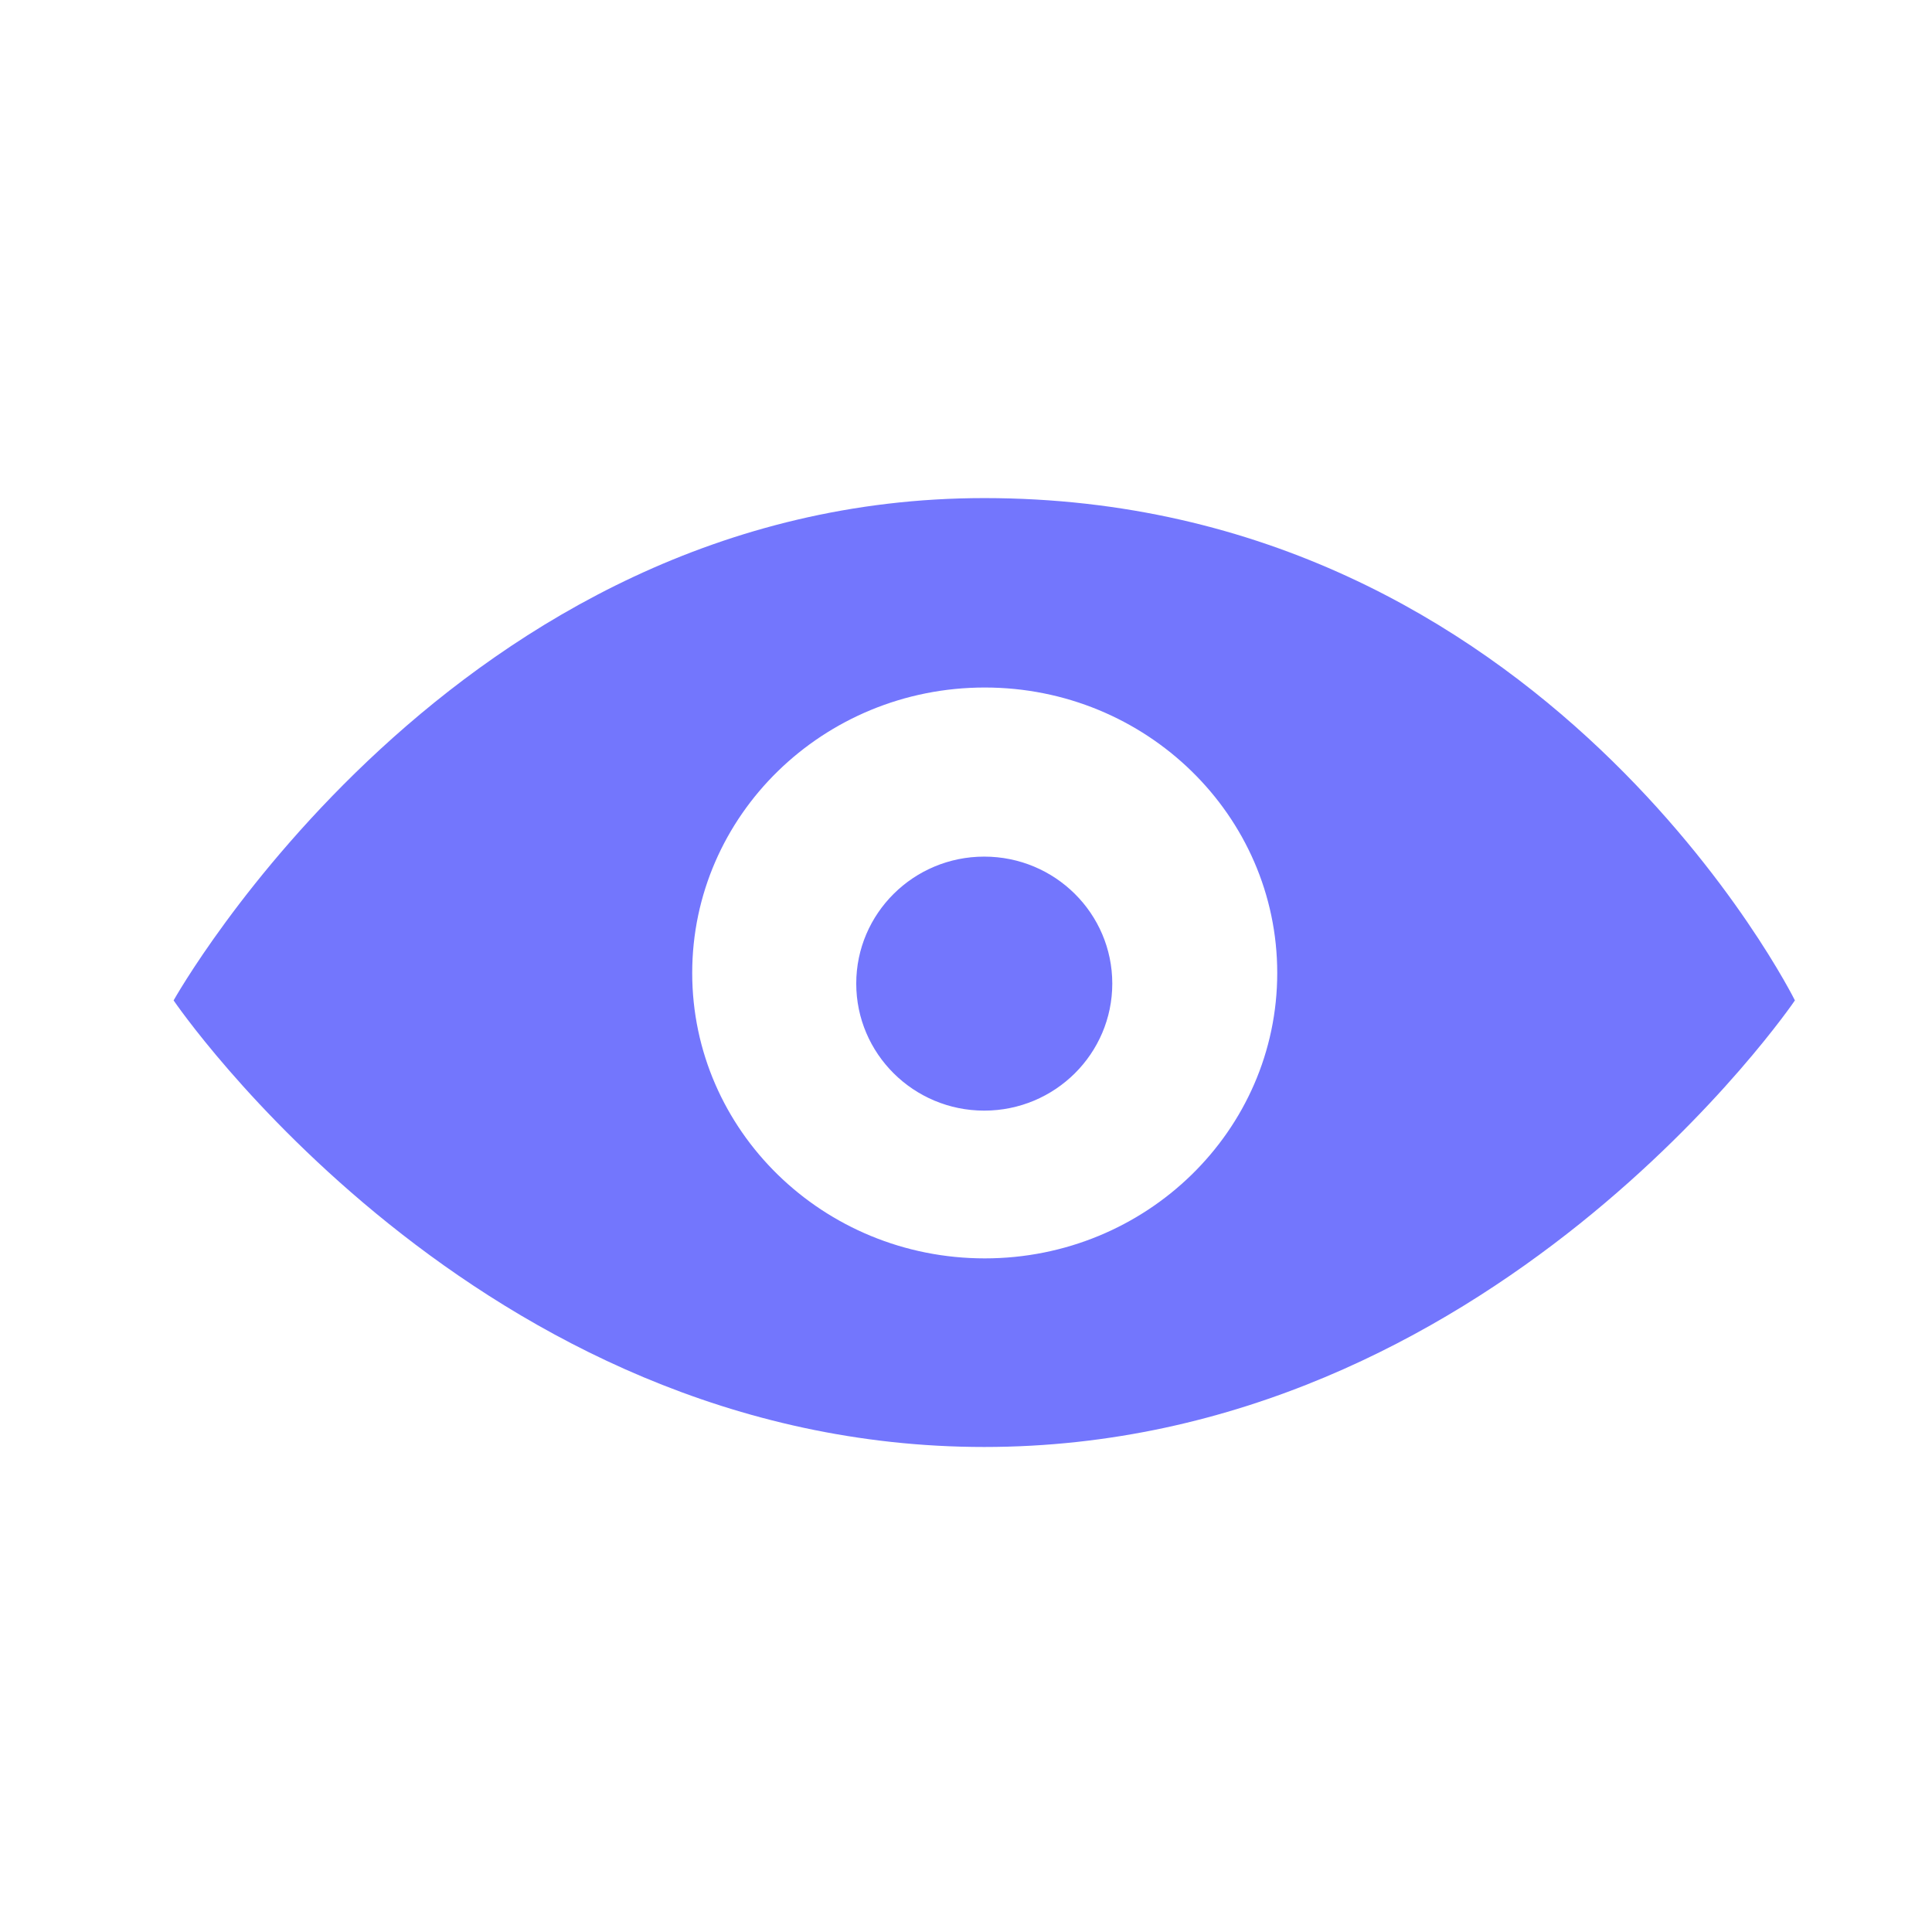 <svg width="21" height="21" viewBox="0 0 21 21" fill="none" xmlns="http://www.w3.org/2000/svg">
<path d="M10.698 5.414C4.94 5.414 1.887 10.874 1.887 10.874C1.887 10.874 5.183 15.728 10.698 15.728C16.213 15.728 19.51 10.874 19.51 10.874C19.51 10.874 16.802 5.414 10.698 5.414ZM10.704 13.678C8.948 13.678 7.524 12.289 7.524 10.576C7.524 8.863 8.948 7.473 10.704 7.473C12.459 7.473 13.883 8.863 13.883 10.576C13.883 12.289 12.459 13.678 10.704 13.678ZM10.698 9.311C9.93 9.311 9.307 9.929 9.307 10.691C9.307 11.453 9.93 12.072 10.698 12.072C11.467 12.072 12.09 11.453 12.09 10.691C12.09 9.929 11.467 9.311 10.698 9.311Z" fill="#7376fd"/>
</svg>
